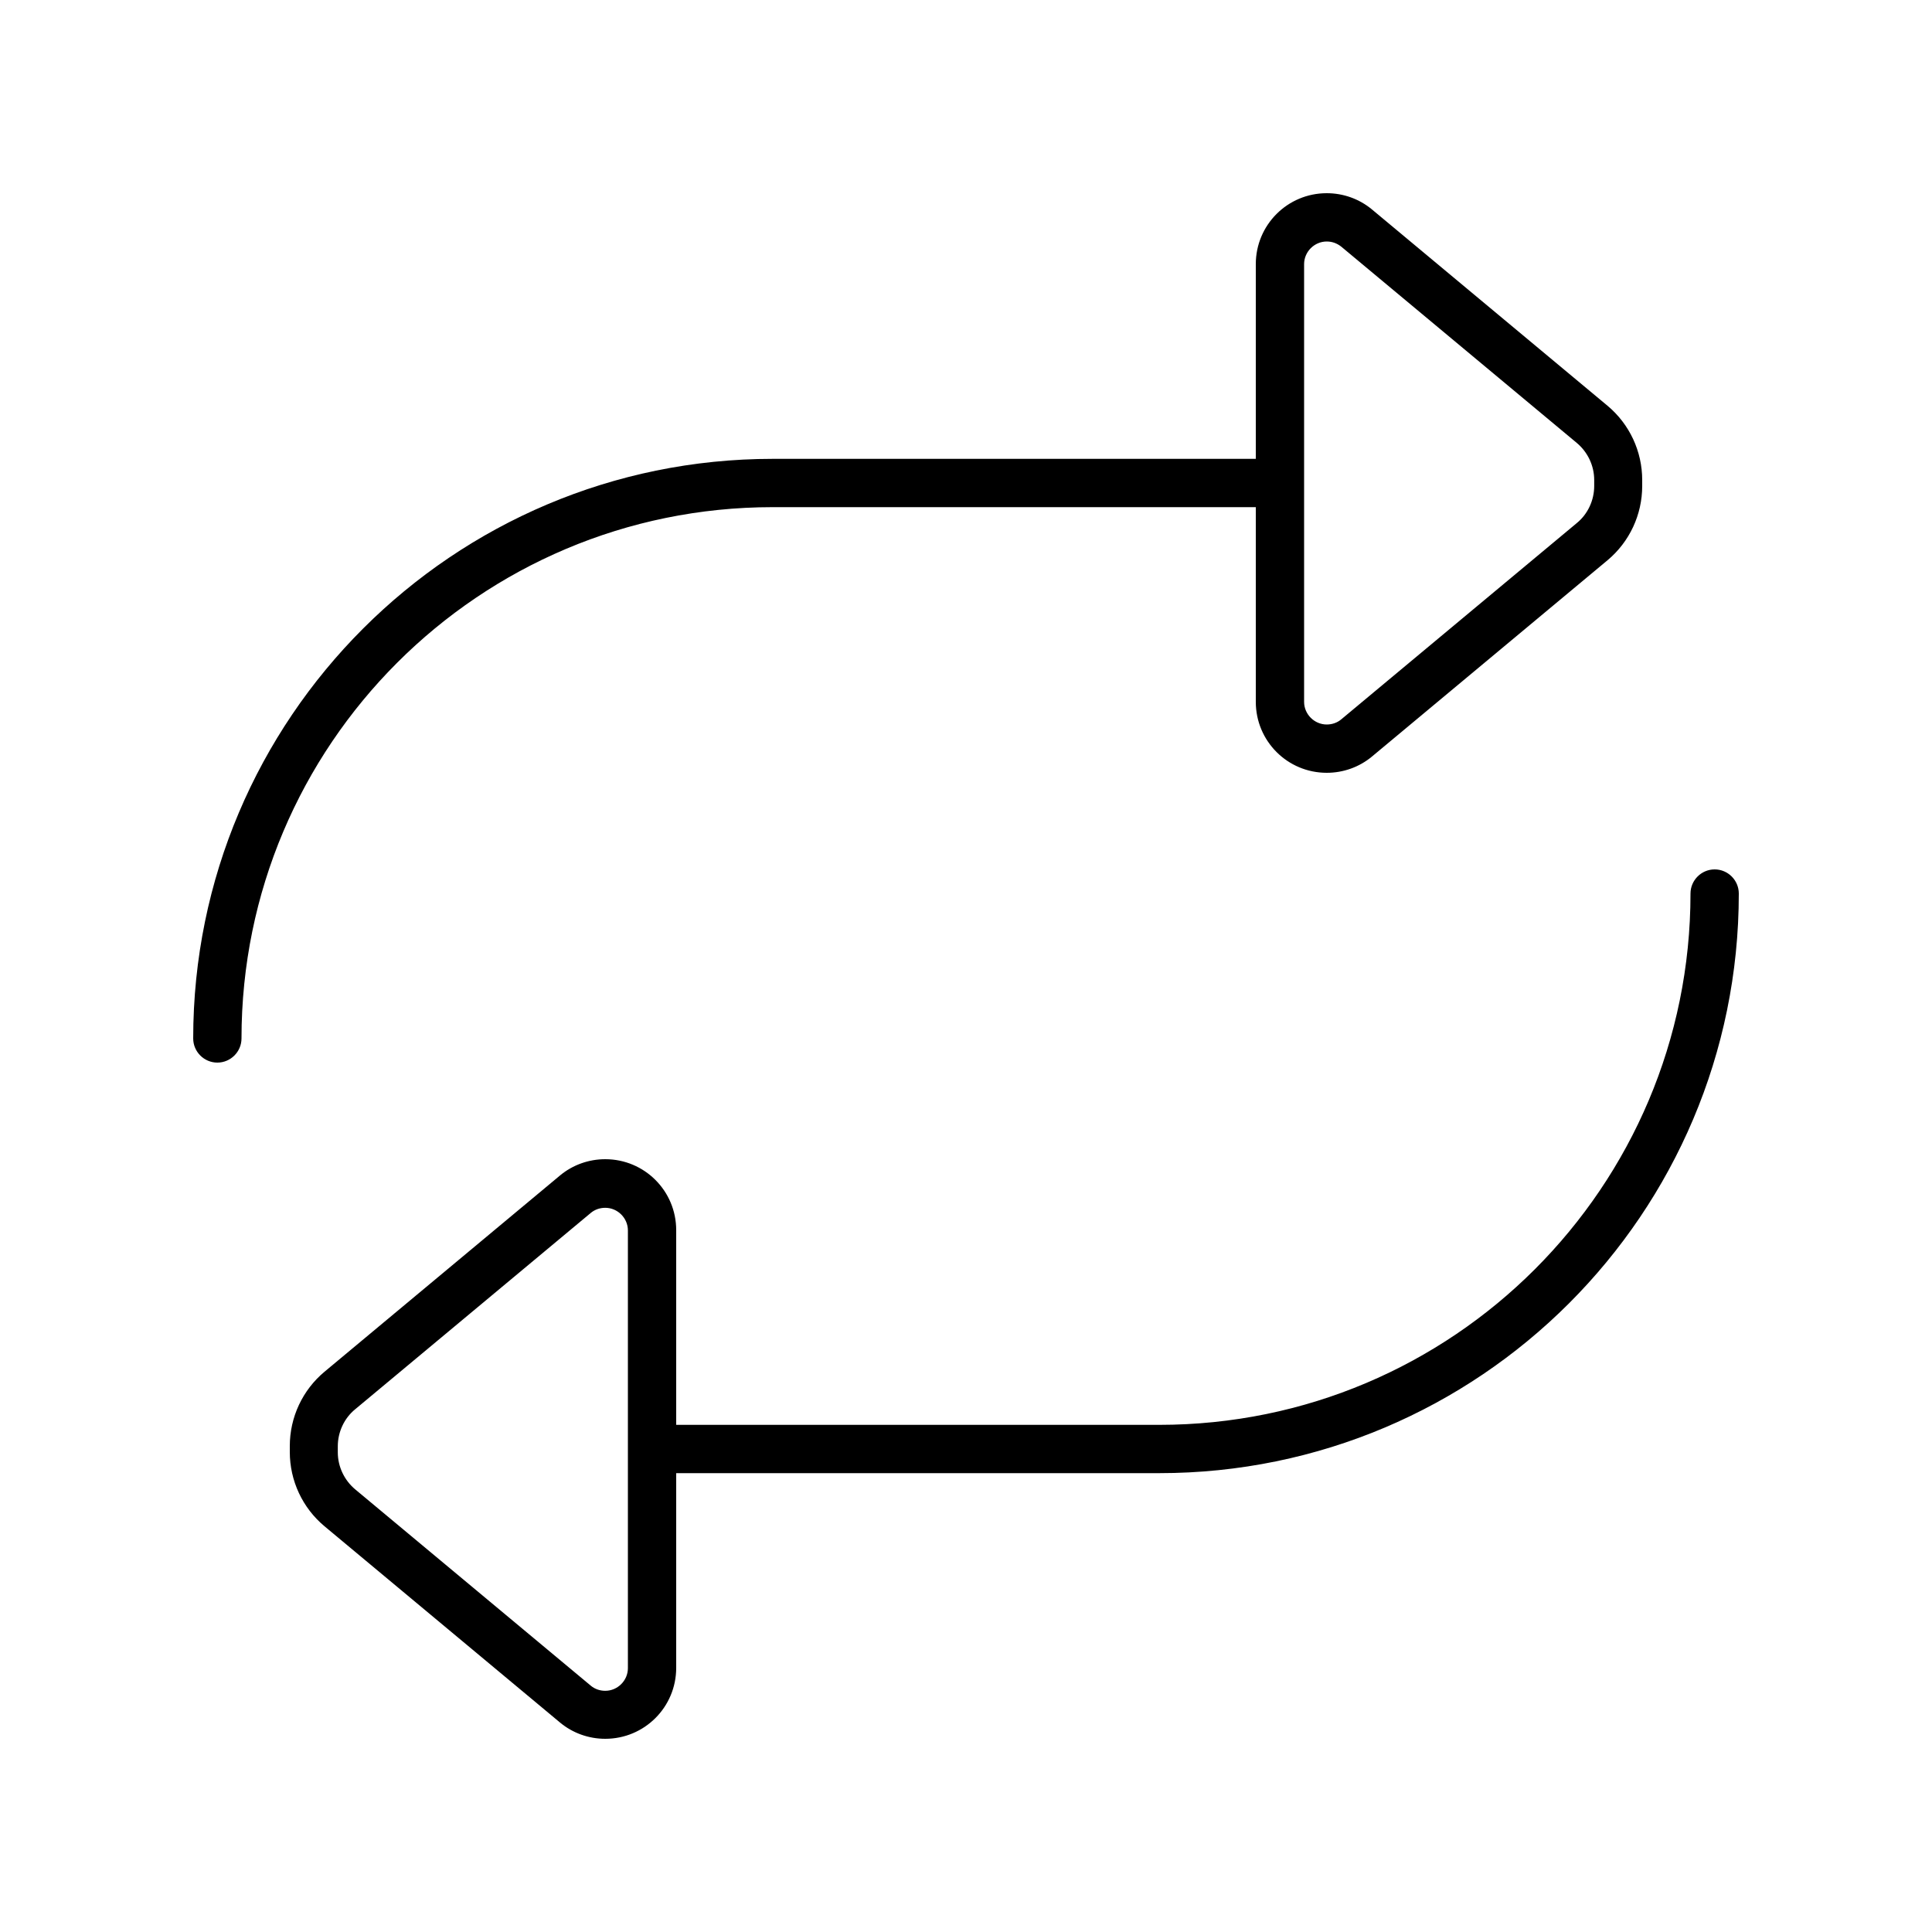 <svg xmlns="http://www.w3.org/2000/svg" viewBox="0 0 640 640"><!--! Font Awesome Pro 7.1.0 by @fontawesome - https://fontawesome.com License - https://fontawesome.com/license (Commercial License) Copyright 2025 Fonticons, Inc. --><path fill="currentColor" d="M432 232.5L432 87.5C432 83.4 435.4 80 439.5 80C441.3 80 442.9 80.6 444.3 81.7L522.3 146.7C525.9 149.7 528.1 154.2 528.1 159L528.1 161C528.1 165.7 526 170.3 522.3 173.3L444.3 238.3C443 239.4 441.3 240 439.5 240C435.4 240 432 236.6 432 232.5zM416 87.5L416 152L256 152C150 152 64 238 64 344C64 348.4 67.6 352 72 352C76.4 352 80 348.4 80 344C80 246.8 158.8 168 256 168L416 168L416 232.5C416 245.5 426.5 256 439.5 256C445 256 450.3 254.1 454.5 250.6L532.5 185.6C539.8 179.5 544 170.5 544 161L544 159C544 149.5 539.8 140.5 532.5 134.4L454.5 69.4C450.3 65.9 445 64 439.5 64C426.5 64 416 74.5 416 87.5zM208 479.9C208 479.9 208 479.9 208 480C208 480.1 208 480 208 480.1L208 552.6C208 556.7 204.6 560.1 200.5 560.1C198.7 560.1 197 559.5 195.7 558.4L117.7 493.4C114.1 490.4 111.9 485.9 111.9 481.1L111.9 479.1C111.9 474.4 114 469.8 117.7 466.8L195.7 401.8C197 400.7 198.7 400.1 200.5 400.1C204.6 400.1 208 403.5 208 407.6L208 480.1zM224 472L224 407.5C224 394.5 213.5 384 200.5 384C195 384 189.7 385.9 185.5 389.4L107.5 454.4C100.2 460.5 96 469.5 96 479L96 481C96 490.5 100.2 499.5 107.5 505.6L185.5 570.6C189.7 574.1 195 576 200.5 576C213.5 576 224 565.5 224 552.5L224 488L384 488C490 488 576 402 576 296C576 291.6 572.4 288 568 288C563.6 288 560 291.6 560 296C560 393.2 481.2 472 384 472L224 472z"/></svg>